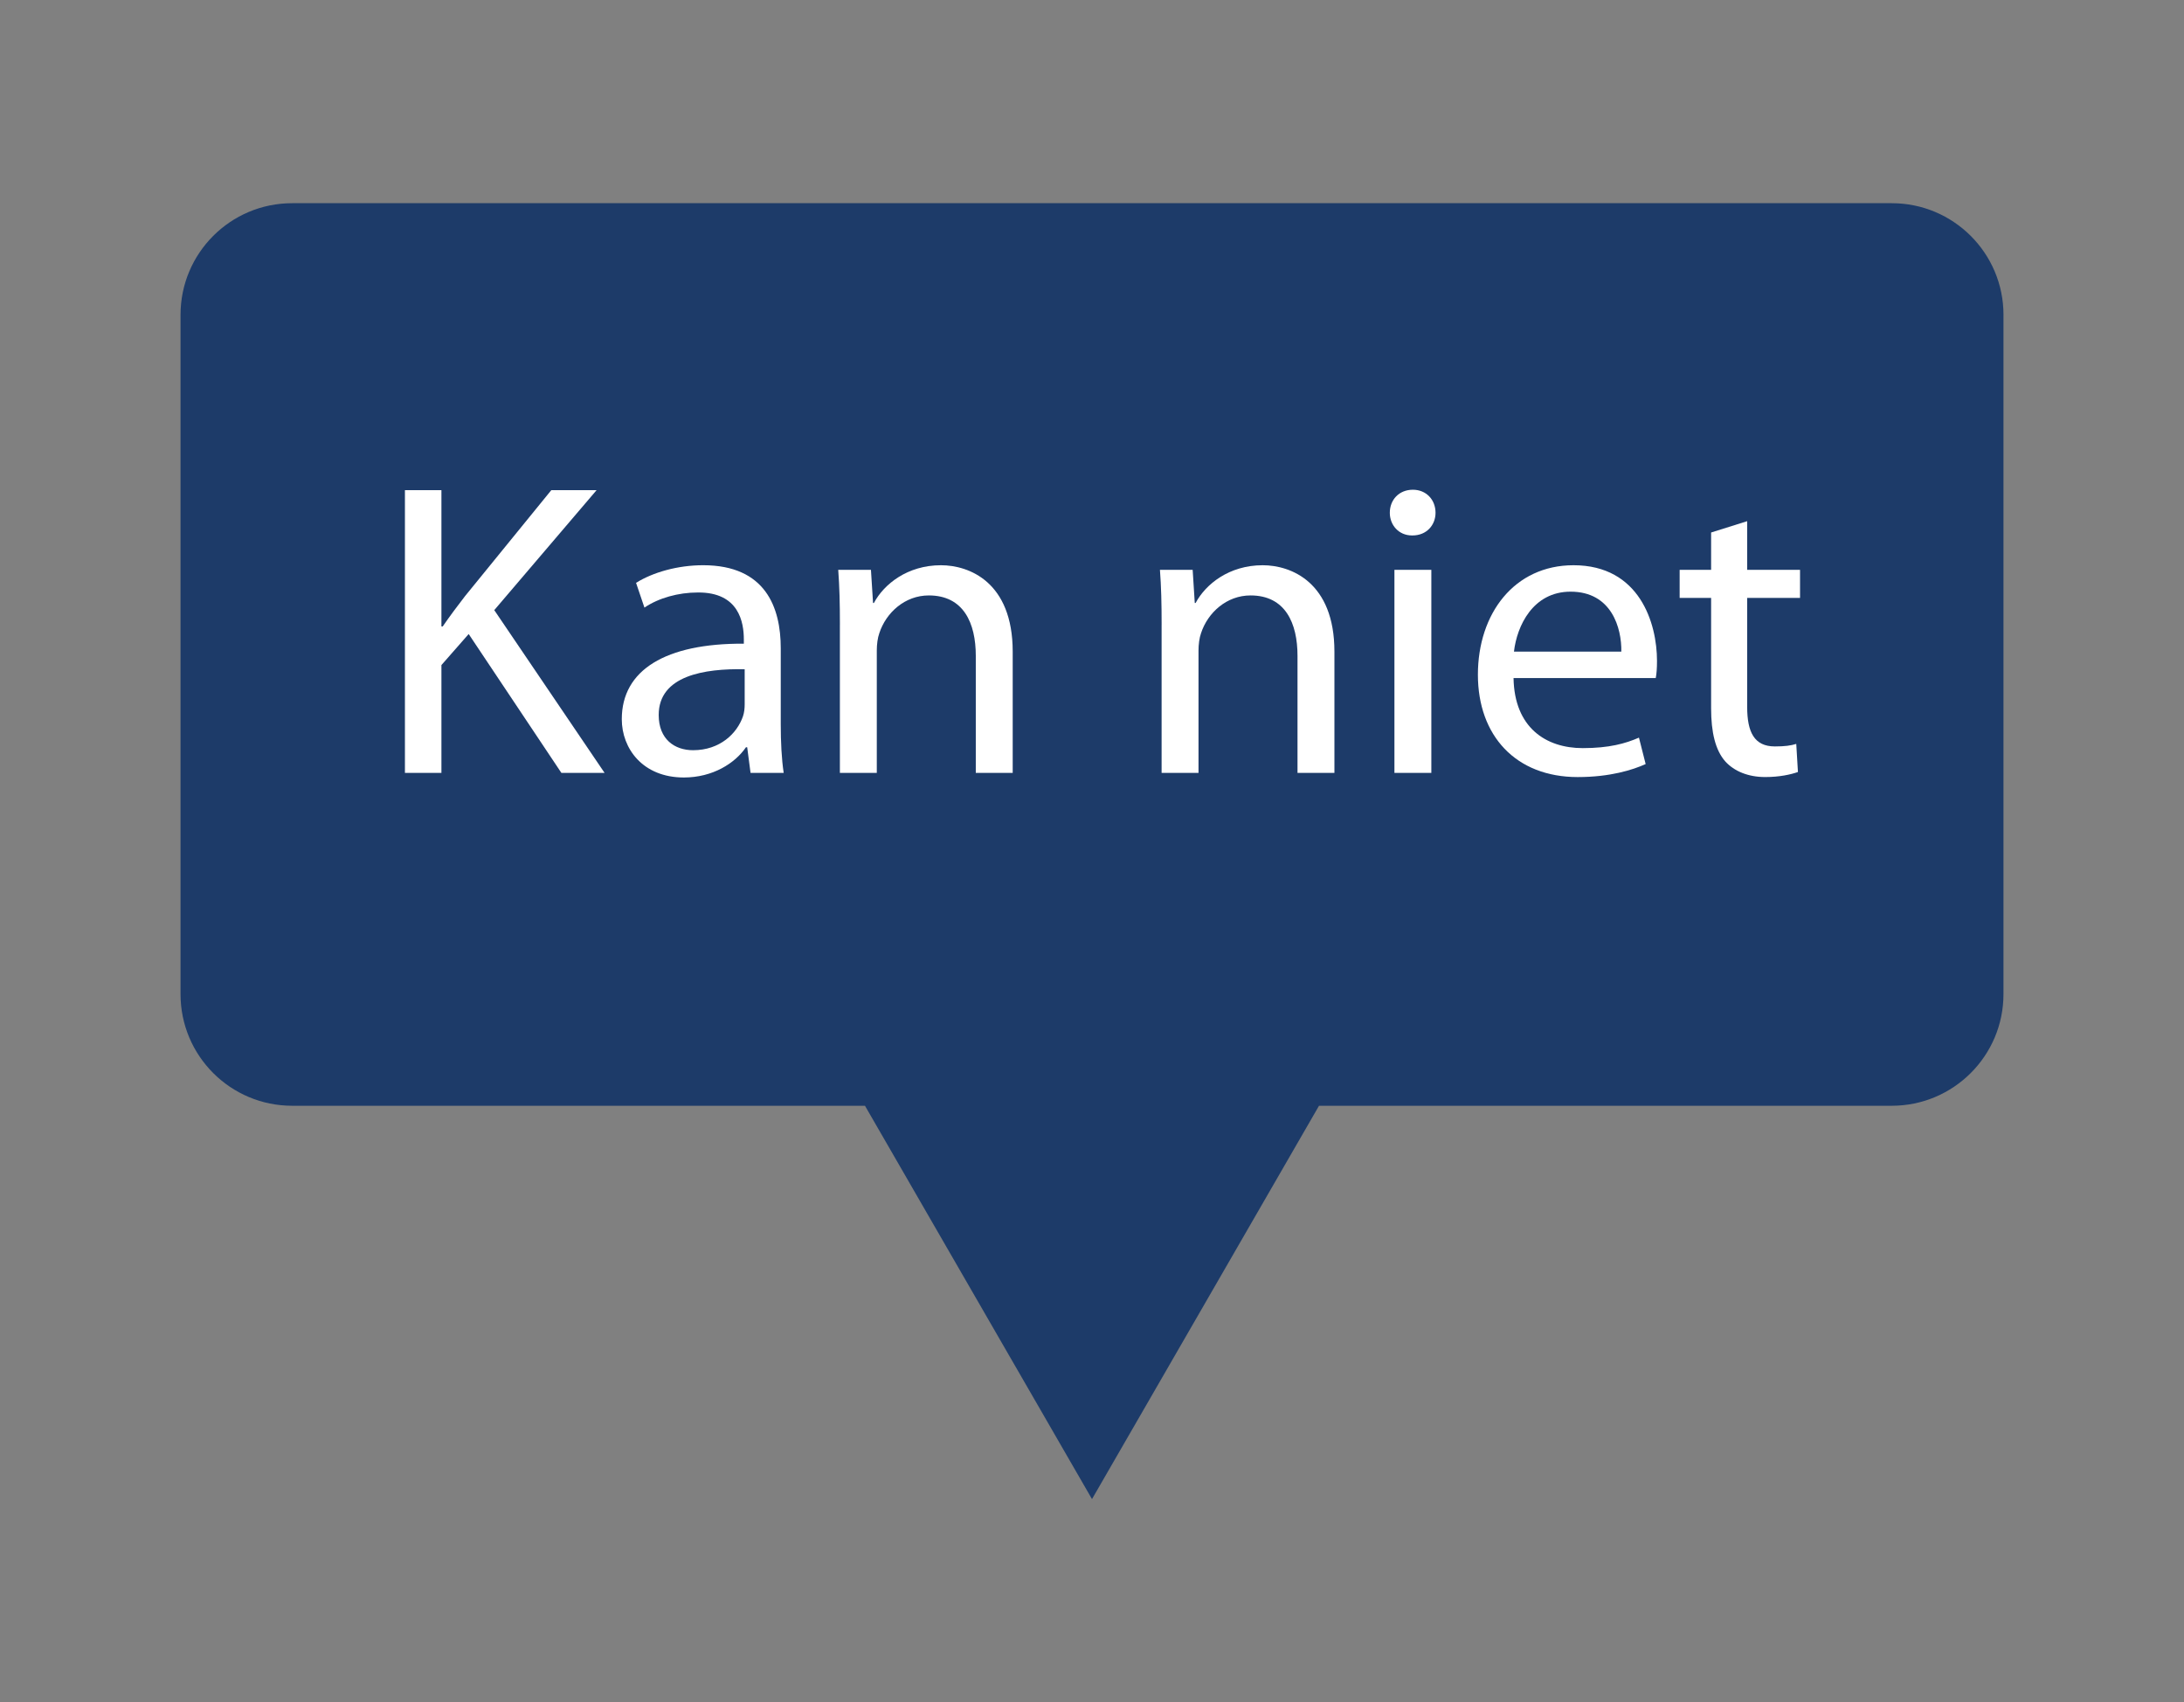 <?xml version="1.0" encoding="UTF-8"?>
<svg id="Laag_1" xmlns="http://www.w3.org/2000/svg" viewBox="0 0 177.027 137.963">
  <rect x="0" y="0" width="177.027" height="137.963" fill="#808080" stroke="none"/>
  <defs>
    <style>
      .cls-1 {
        fill: #fff;
      }

      .cls-2 {
        fill: #1d3b69;
      }
    </style>
  </defs>
  <path class="cls-2" d="M162.394,25.517v55.051c0,4.999-4.058,9.049-9.058,9.049h-46.422l-18.401,31.878-18.401-31.878H23.682c-4.999,0-9.049-4.05-9.049-9.049V25.517c0-4.999,4.05-9.049,9.049-9.049h129.655c4.999,0,9.058,4.05,9.058,9.049Z"/>
  <g>
    <path class="cls-1" d="M32.822,39.724h2.958v11.049h.102c.612-.884,1.224-1.699,1.802-2.447l7.003-8.602h3.671l-8.295,9.724,8.941,13.19h-3.501l-7.514-11.253-2.209,2.516v8.737h-2.958v-22.914Z"/>
    <path class="cls-1" d="M63.285,58.695c0,1.428.068,2.821.238,3.943h-2.686l-.272-2.074h-.102c-.884,1.292-2.686,2.448-5.032,2.448-3.332,0-5.031-2.346-5.031-4.726,0-3.978,3.536-6.153,9.893-6.119v-.34c0-1.36-.374-3.842-3.74-3.808-1.564,0-3.162.441-4.317,1.224l-.68-2.006c1.36-.85,3.366-1.428,5.439-1.428,5.065,0,6.29,3.434,6.29,6.731v6.153ZM60.361,54.24c-3.264-.067-6.969.511-6.969,3.706,0,1.972,1.292,2.855,2.788,2.855,2.176,0,3.57-1.359,4.045-2.754.102-.306.136-.646.136-.951v-2.856Z"/>
    <path class="cls-1" d="M68.08,50.637c0-1.733-.034-3.094-.136-4.453h2.652l.17,2.686h.068c.816-1.53,2.72-3.06,5.439-3.06,2.278,0,5.813,1.359,5.813,7.003v9.825h-2.992v-9.485c0-2.651-.986-4.896-3.808-4.896-1.938,0-3.468,1.395-4.012,3.06-.136.374-.204.918-.204,1.395v9.927h-2.992v-12.001Z"/>
    <path class="cls-1" d="M94.157,50.637c0-1.733-.034-3.094-.136-4.453h2.652l.17,2.686h.068c.816-1.53,2.72-3.06,5.439-3.06,2.278,0,5.813,1.359,5.813,7.003v9.825h-2.992v-9.485c0-2.651-.986-4.896-3.808-4.896-1.938,0-3.468,1.395-4.012,3.06-.136.374-.204.918-.204,1.395v9.927h-2.992v-12.001Z"/>
    <path class="cls-1" d="M114.455,43.396c-1.088,0-1.802-.85-1.802-1.836,0-1.054.748-1.869,1.87-1.869,1.088,0,1.836.815,1.836,1.869,0,.986-.714,1.836-1.87,1.836h-.034ZM113.027,62.638v-16.454h2.992v16.454h-2.992Z"/>
    <path class="cls-1" d="M122.682,54.954c.068,4.012,2.618,5.678,5.609,5.678,2.142,0,3.468-.374,4.556-.85l.544,2.142c-1.054.476-2.89,1.054-5.507,1.054-5.032,0-8.091-3.365-8.091-8.295,0-4.964,2.958-8.873,7.751-8.873,5.372,0,6.766,4.726,6.766,7.751,0,.612-.034,1.054-.102,1.394h-11.525ZM131.419,52.813c.034-1.903-.782-4.861-4.113-4.861-3.06,0-4.352,2.788-4.59,4.861h8.703Z"/>
    <path class="cls-1" d="M141.62,42.239v3.944h4.284v2.277h-4.284v8.839c0,2.04.578,3.196,2.244,3.196.816,0,1.292-.068,1.734-.204l.136,2.277c-.578.204-1.496.408-2.652.408-1.394,0-2.516-.476-3.23-1.258-.816-.918-1.156-2.38-1.156-4.317v-8.941h-2.55v-2.277h2.55v-3.026l2.924-.918Z"/>
  </g>
</svg>